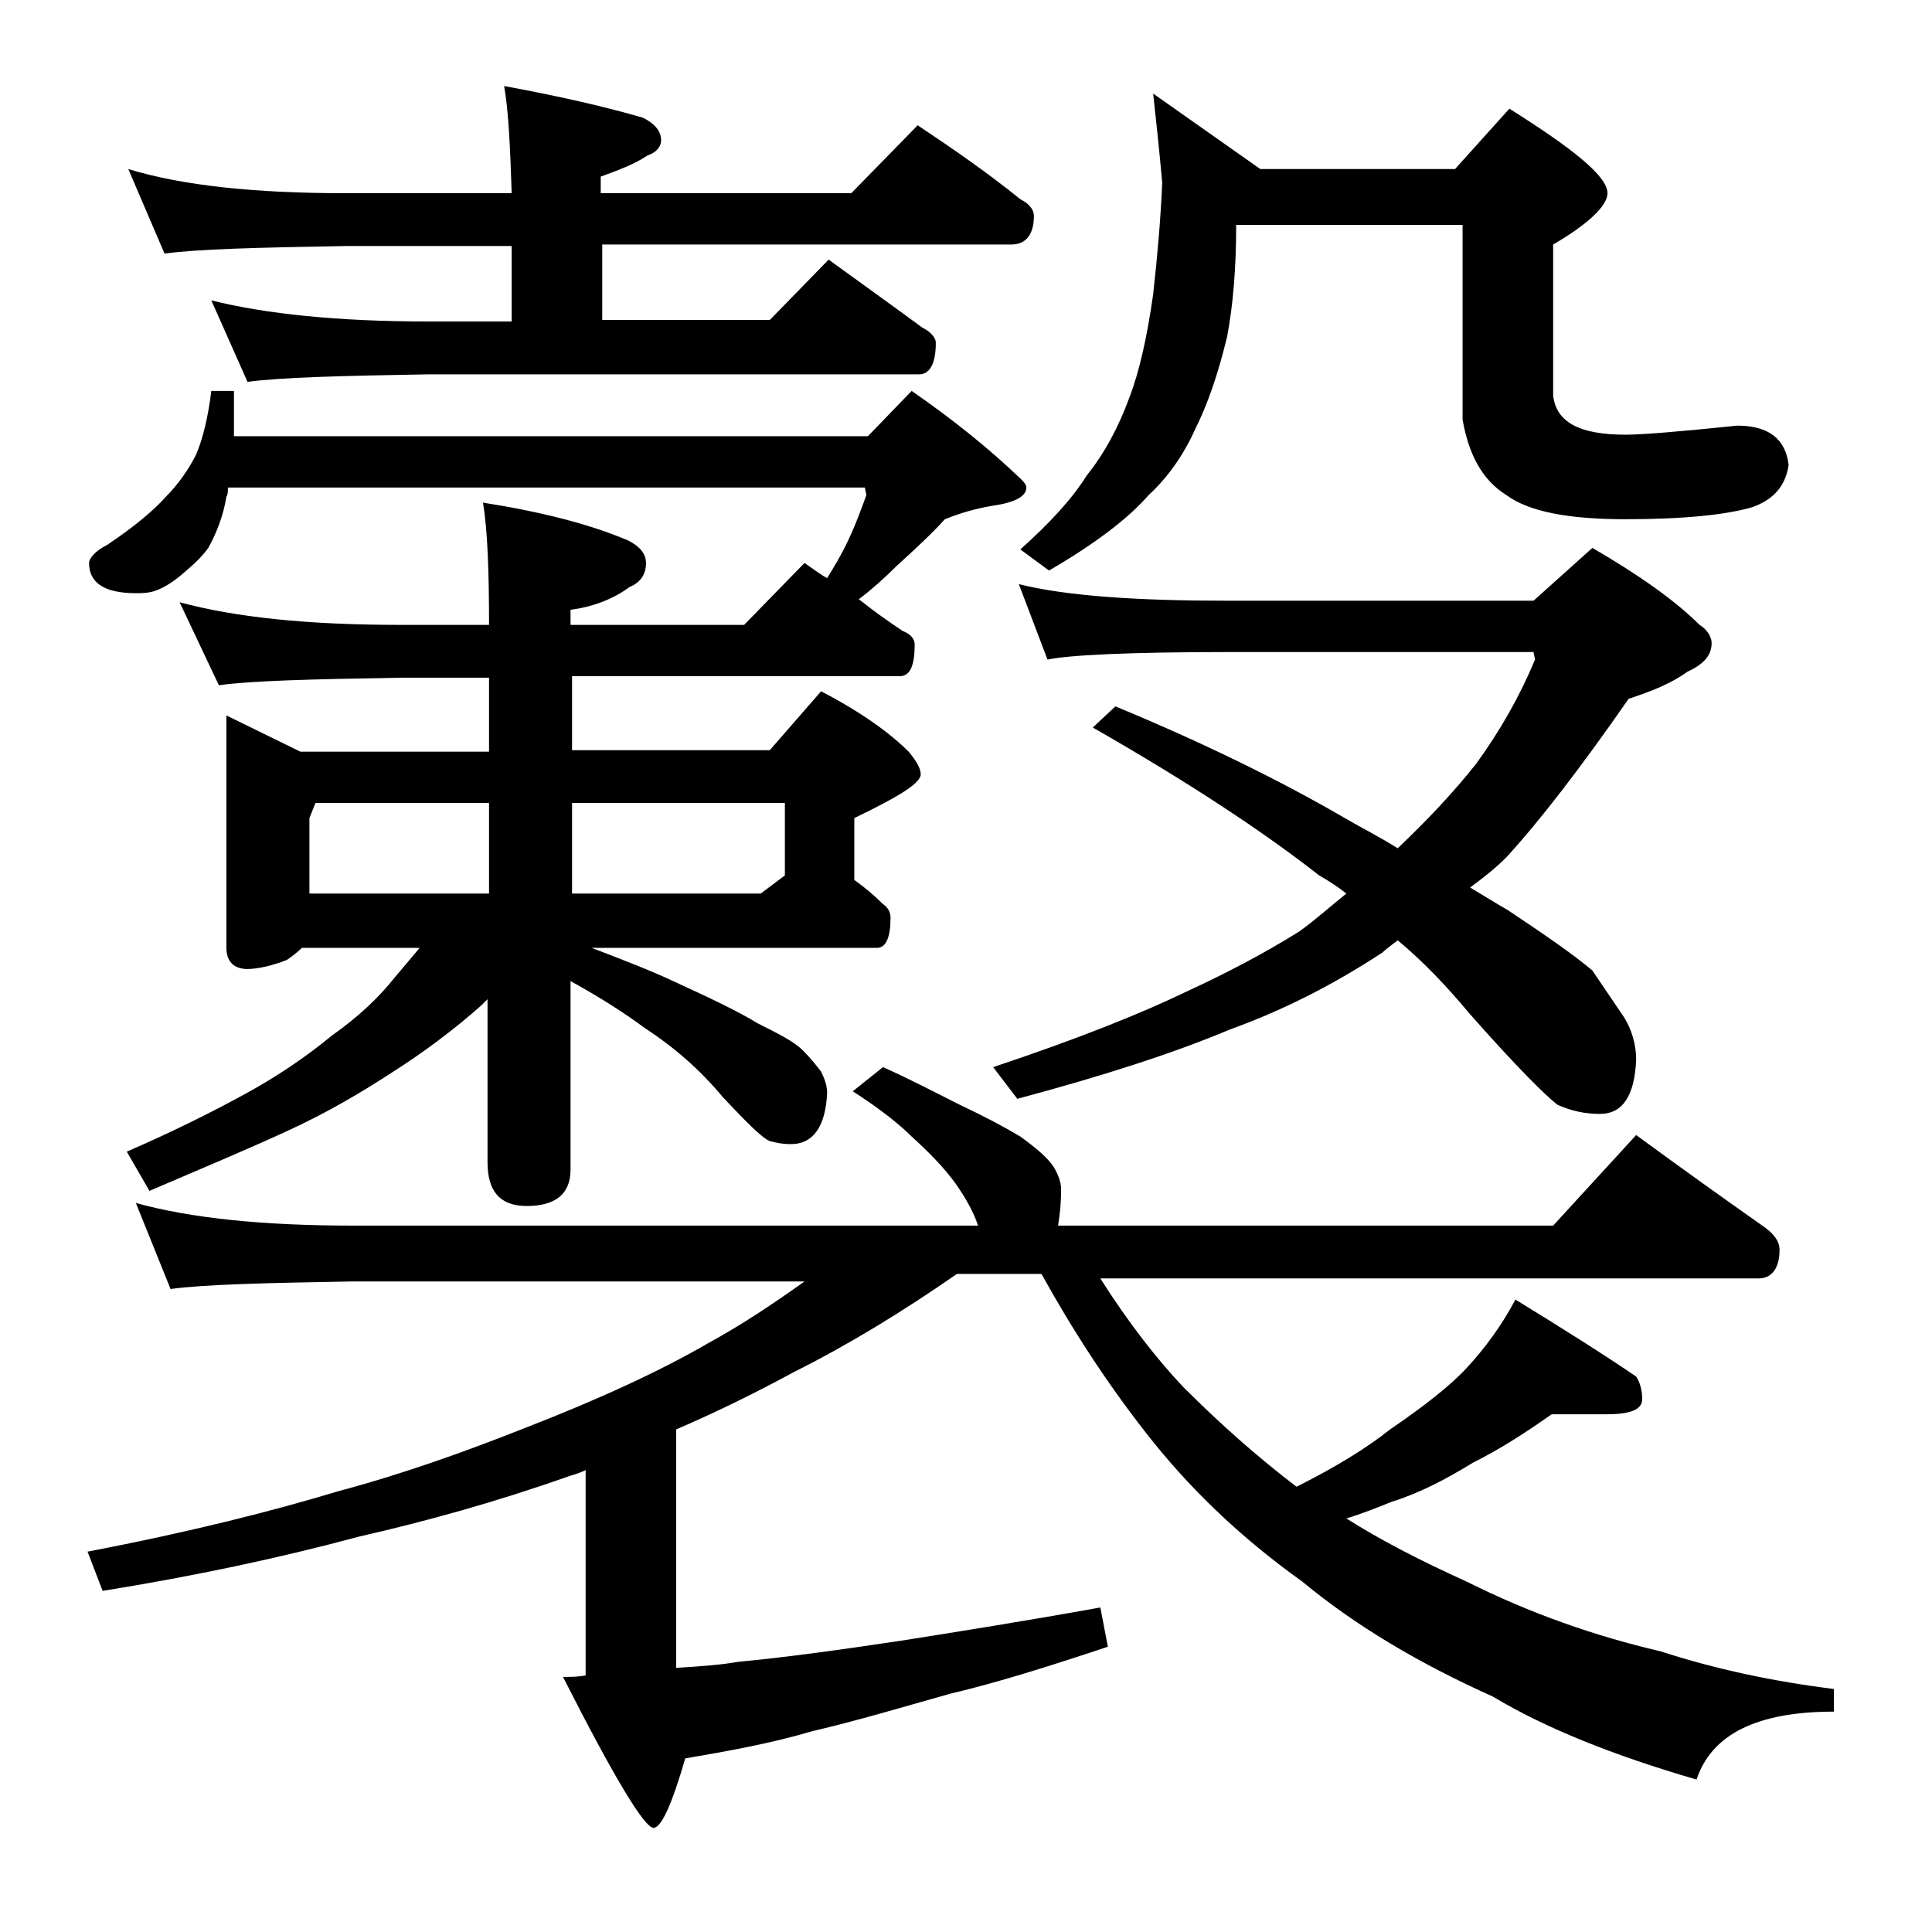 <?xml version="1.0" encoding="utf-8"?>
<!-- Generator: Adobe Illustrator 18.0.0, SVG Export Plug-In . SVG Version: 6.00 Build 0)  -->
<!DOCTYPE svg PUBLIC "-//W3C//DTD SVG 1.1//EN" "http://www.w3.org/Graphics/SVG/1.1/DTD/svg11.dtd">
<svg version="1.1" id="Layer_1" xmlns="http://www.w3.org/2000/svg" xmlns:xlink="http://www.w3.org/1999/xlink" x="0px" y="0px"
	 viewBox="0 0 128 128" enable-background="new 0 0 128 128" xml:space="preserve">
<path d="M14,25.9h1.5v3h42l2.9-3c2.6,1.8,5,3.7,7.2,5.8c0.2,0.2,0.4,0.4,0.4,0.6c0,0.6-0.8,1-2.2,1.2c-1.2,0.2-2.2,0.5-3.2,0.9
	c-0.9,1-2,2-3.2,3.1c-0.8,0.8-1.7,1.6-2.5,2.2c1,0.8,2,1.5,2.9,2.1c0.5,0.2,0.8,0.5,0.8,0.9c0,1.4-0.3,2.1-1,2.1H37.9v4.9H51
	l3.4-3.9c2.7,1.4,4.6,2.8,5.8,4c0.5,0.6,0.8,1.1,0.8,1.5c0,0.6-1.5,1.5-4.4,2.9v4.1c0.7,0.5,1.3,1,1.9,1.6c0.3,0.2,0.5,0.5,0.5,0.9
	c0,1.3-0.3,2-0.9,2H39.2c2.1,0.8,3.9,1.5,5.4,2.2c2.4,1.1,4.3,2,5.6,2.8c1.4,0.7,2.4,1.2,3,1.8c0.5,0.5,0.9,1,1.2,1.4
	c0.2,0.4,0.4,0.9,0.4,1.4c-0.1,2.2-0.9,3.4-2.4,3.4c-0.6,0-1-0.1-1.4-0.2c-0.5-0.2-1.5-1.2-3.1-2.9c-1.5-1.8-3.2-3.3-5.2-4.6
	c-1.2-0.9-2.9-2-4.9-3.1v12.5c0,1.6-1,2.4-2.9,2.4c-1.8,0-2.6-1-2.6-2.9V66.2c-0.2,0.2-0.3,0.3-0.4,0.4c-1.8,1.6-3.8,3.1-6,4.5
	c-2,1.3-4.2,2.6-6.8,3.8c-2.6,1.2-5.7,2.5-9.2,4l-1.5-2.6c3-1.3,5.6-2.6,7.8-3.8c2.2-1.2,4.1-2.5,5.8-3.9c1.7-1.2,3.1-2.5,4.2-3.9
	c0.6-0.7,1.1-1.3,1.6-1.9h-7.8c-0.3,0.3-0.7,0.6-1,0.8C18,64,17,64.2,16.4,64.2c-0.9,0-1.4-0.5-1.4-1.4V47.4l4.9,2.4h12.5v-4.9h-5.9
	c-5.9,0.1-9.9,0.2-12,0.5l-2.6-5.5c3.7,1,8.5,1.5,14.6,1.5h5.9c0-3.6-0.1-6.3-0.4-8.1c3.8,0.6,7,1.4,9.6,2.5
	c0.8,0.4,1.2,0.9,1.2,1.5c0,0.8-0.4,1.3-1.1,1.6c-1.1,0.8-2.4,1.3-3.9,1.5v1h11.5l4-4.1c0.6,0.4,1.1,0.8,1.5,1
	c0.5-0.8,0.9-1.5,1.2-2.1c0.6-1.2,1-2.3,1.4-3.4l-0.1-0.5H15.1c0,0.2,0,0.5-0.1,0.6c-0.2,1.3-0.7,2.5-1.2,3.4
	c-0.5,0.7-1.1,1.2-1.8,1.8c-0.6,0.5-1.1,0.8-1.6,1c-0.5,0.2-1,0.2-1.4,0.2c-2.1,0-3.1-0.7-3.1-2c0-0.3,0.4-0.8,1.2-1.2
	c1.8-1.2,3.1-2.3,3.9-3.2c0.8-0.8,1.5-1.8,2-2.8C13.5,28.9,13.8,27.5,14,25.9z M58.5,70.7c1.8,0.8,3.5,1.7,5.1,2.5
	c1.7,0.8,3,1.5,4,2.1c1.1,0.8,1.8,1.4,2.2,2c0.3,0.5,0.5,1,0.5,1.5c0,1-0.1,1.8-0.2,2.4h32.8l5.5-6c3,2.2,5.8,4.2,8.5,6.1
	c0.7,0.5,1,1,1,1.5c0,1.2-0.5,1.9-1.4,1.9H72.9c1.9,3,3.8,5.4,5.5,7.2c2.5,2.5,5,4.7,7.5,6.6c2.6-1.3,4.7-2.6,6.2-3.8
	c2.2-1.5,4-2.9,5.1-4.1c1.2-1.3,2.3-2.8,3.2-4.5c3.1,1.9,5.8,3.6,8,5.1c0.2,0.3,0.4,0.8,0.4,1.5c0,0.7-0.8,1-2.4,1h-3.6
	c-1.7,1.2-3.4,2.3-5.2,3.2c-1.8,1.1-3.5,2-5.4,2.6c-1,0.4-2,0.8-3,1.1c2.2,1.4,4.9,2.8,8,4.2c4.2,2.1,8.5,3.6,12.8,4.6
	c3.7,1.2,7.5,2,11.5,2.5v1.5c-5.1,0-8.1,1.5-9.1,4.5c-5.5-1.6-10-3.4-13.5-5.5c-4.9-2.2-9.1-4.7-12.6-7.6c-4.2-3-7.6-6.3-10.4-9.9
	c-2.5-3.2-4.8-6.7-6.9-10.5h-5.6c-3.6,2.5-7.2,4.7-10.8,6.5c-2.4,1.3-5,2.6-7.8,3.8v15.8c1.6-0.1,3-0.2,4.1-0.4
	c3.2-0.3,6.8-0.8,10.8-1.4c3.8-0.6,8.2-1.3,13.2-2.2l0.5,2.6c-3.9,1.3-7.4,2.4-10.4,3.1c-3.2,0.9-6.2,1.8-9.2,2.5
	c-2.7,0.8-5.5,1.3-8.4,1.8c-0.9,3.1-1.6,4.6-2.1,4.6c-0.6,0-2.6-3.3-6-10c0.5,0,1,0,1.5-0.1V97.4c-0.4,0.2-0.8,0.3-1.1,0.4
	c-4.8,1.7-9.5,3-13.9,4c-5.2,1.4-10.8,2.6-17,3.6l-1-2.6c6.8-1.3,12.3-2.7,16.6-4c4.5-1.2,8.6-2.7,12.4-4.2c4.9-1.9,9-3.8,12.1-5.6
	c2.2-1.2,4.3-2.6,6.4-4.1h-30c-5.8,0.1-9.8,0.2-12,0.5L9,79.7c3.6,1,8.4,1.5,14.4,1.5h41.4c-0.3-0.9-0.8-1.8-1.5-2.8
	c-0.8-1.1-1.8-2.1-2.9-3.1c-0.9-0.9-2.2-1.9-3.9-3L58.5,70.7z M8.5,11.2c3.6,1.1,8.4,1.6,14.4,1.6h11c-0.1-3-0.2-5.4-0.5-7.1
	c3.8,0.7,6.8,1.4,9.2,2.1c0.8,0.4,1.2,0.9,1.2,1.5c0,0.4-0.3,0.8-0.9,1c-0.9,0.6-2,1-3.1,1.4v1.1h16.6l4.4-4.5
	c2.4,1.6,4.7,3.2,6.8,4.9c0.6,0.3,0.9,0.7,0.9,1.1c0,1.2-0.5,1.9-1.5,1.9H39.9v5H51l3.9-4c2.2,1.6,4.3,3.1,6.2,4.5
	c0.6,0.3,0.9,0.7,0.9,1c0,1.4-0.4,2.1-1.1,2.1H28.4c-5.8,0.1-9.8,0.2-12,0.5L14,19.9c3.6,0.9,8.4,1.4,14.4,1.4h5.5v-5h-11
	c-5.8,0.1-9.8,0.2-12,0.5L8.5,11.2z M20.5,59.2h11.9v-6H20.9l-0.4,1V59.2z M37.9,53.2v6h12.5L52,58v-4.8H37.9z M67.5,38.7
	c3.2,0.8,7.9,1.1,13.9,1.1h20.2l3.9-3.5c3.1,1.8,5.5,3.5,7.1,5.1c0.5,0.3,0.8,0.8,0.8,1.2c0,0.8-0.5,1.4-1.6,1.9
	c-1.1,0.8-2.4,1.3-3.9,1.8c-3.2,4.6-5.9,8.1-8.1,10.5c-0.8,0.8-1.6,1.4-2.4,2c1,0.6,1.8,1.1,2.5,1.5c2.4,1.6,4.3,2.9,5.6,4
	c0.8,1.2,1.5,2.2,2.1,3.1c0.5,0.8,0.8,1.8,0.8,2.8c-0.1,2.4-0.9,3.6-2.4,3.6c-1,0-1.9-0.2-2.8-0.6c-0.8-0.6-2.8-2.6-5.8-6
	c-1.5-1.8-3.1-3.5-4.8-4.9c-0.4,0.3-0.8,0.6-1,0.8c-3.2,2.1-6.5,3.8-10.1,5.1c-3.8,1.6-8.5,3.1-14.1,4.6l-1.6-2.1
	c5.7-1.9,9.9-3.6,12.8-5c2.6-1.2,5.1-2.5,7.5-4c1.1-0.8,2.1-1.7,3.1-2.5c-0.5-0.4-1.1-0.8-1.8-1.2c-3.7-2.9-8.7-6.2-15-9.8l1.5-1.4
	c5.8,2.4,10.9,4.9,15.2,7.4c1.2,0.7,2.4,1.3,3.5,2c1.9-1.8,3.7-3.7,5.2-5.6c1.6-2.2,2.9-4.5,3.9-6.9l-0.1-0.5H81.4
	c-6.6,0-10.6,0.2-12,0.5L67.5,38.7z M76.4,6.2l7.1,5h12.9l3.6-4c4.3,2.7,6.5,4.5,6.5,5.6c0,0.8-1.2,2-3.6,3.4v10
	c0.2,1.8,1.8,2.6,4.8,2.6c1.1,0,3.5-0.2,7.4-0.6c2.1,0,3.2,0.9,3.4,2.6c-0.2,1.4-1,2.3-2.4,2.8c-1.7,0.5-4.5,0.8-8.4,0.8
	c-3.8,0-6.4-0.5-7.9-1.6c-1.6-1-2.5-2.7-2.9-5V14.9h-15c0,2.8-0.2,5.3-0.6,7.4c-0.6,2.5-1.3,4.5-2.1,6.1c-0.8,1.8-1.9,3.3-3.1,4.4
	c-1.3,1.5-3.5,3.2-6.6,5l-1.9-1.4c1.9-1.7,3.4-3.3,4.4-4.9c1.2-1.5,2.1-3.2,2.8-5.1c0.7-1.8,1.2-4.1,1.6-6.9
	c0.3-2.7,0.5-5.1,0.6-7.4C76.8,9.9,76.6,8,76.4,6.2z"/>
</svg>
